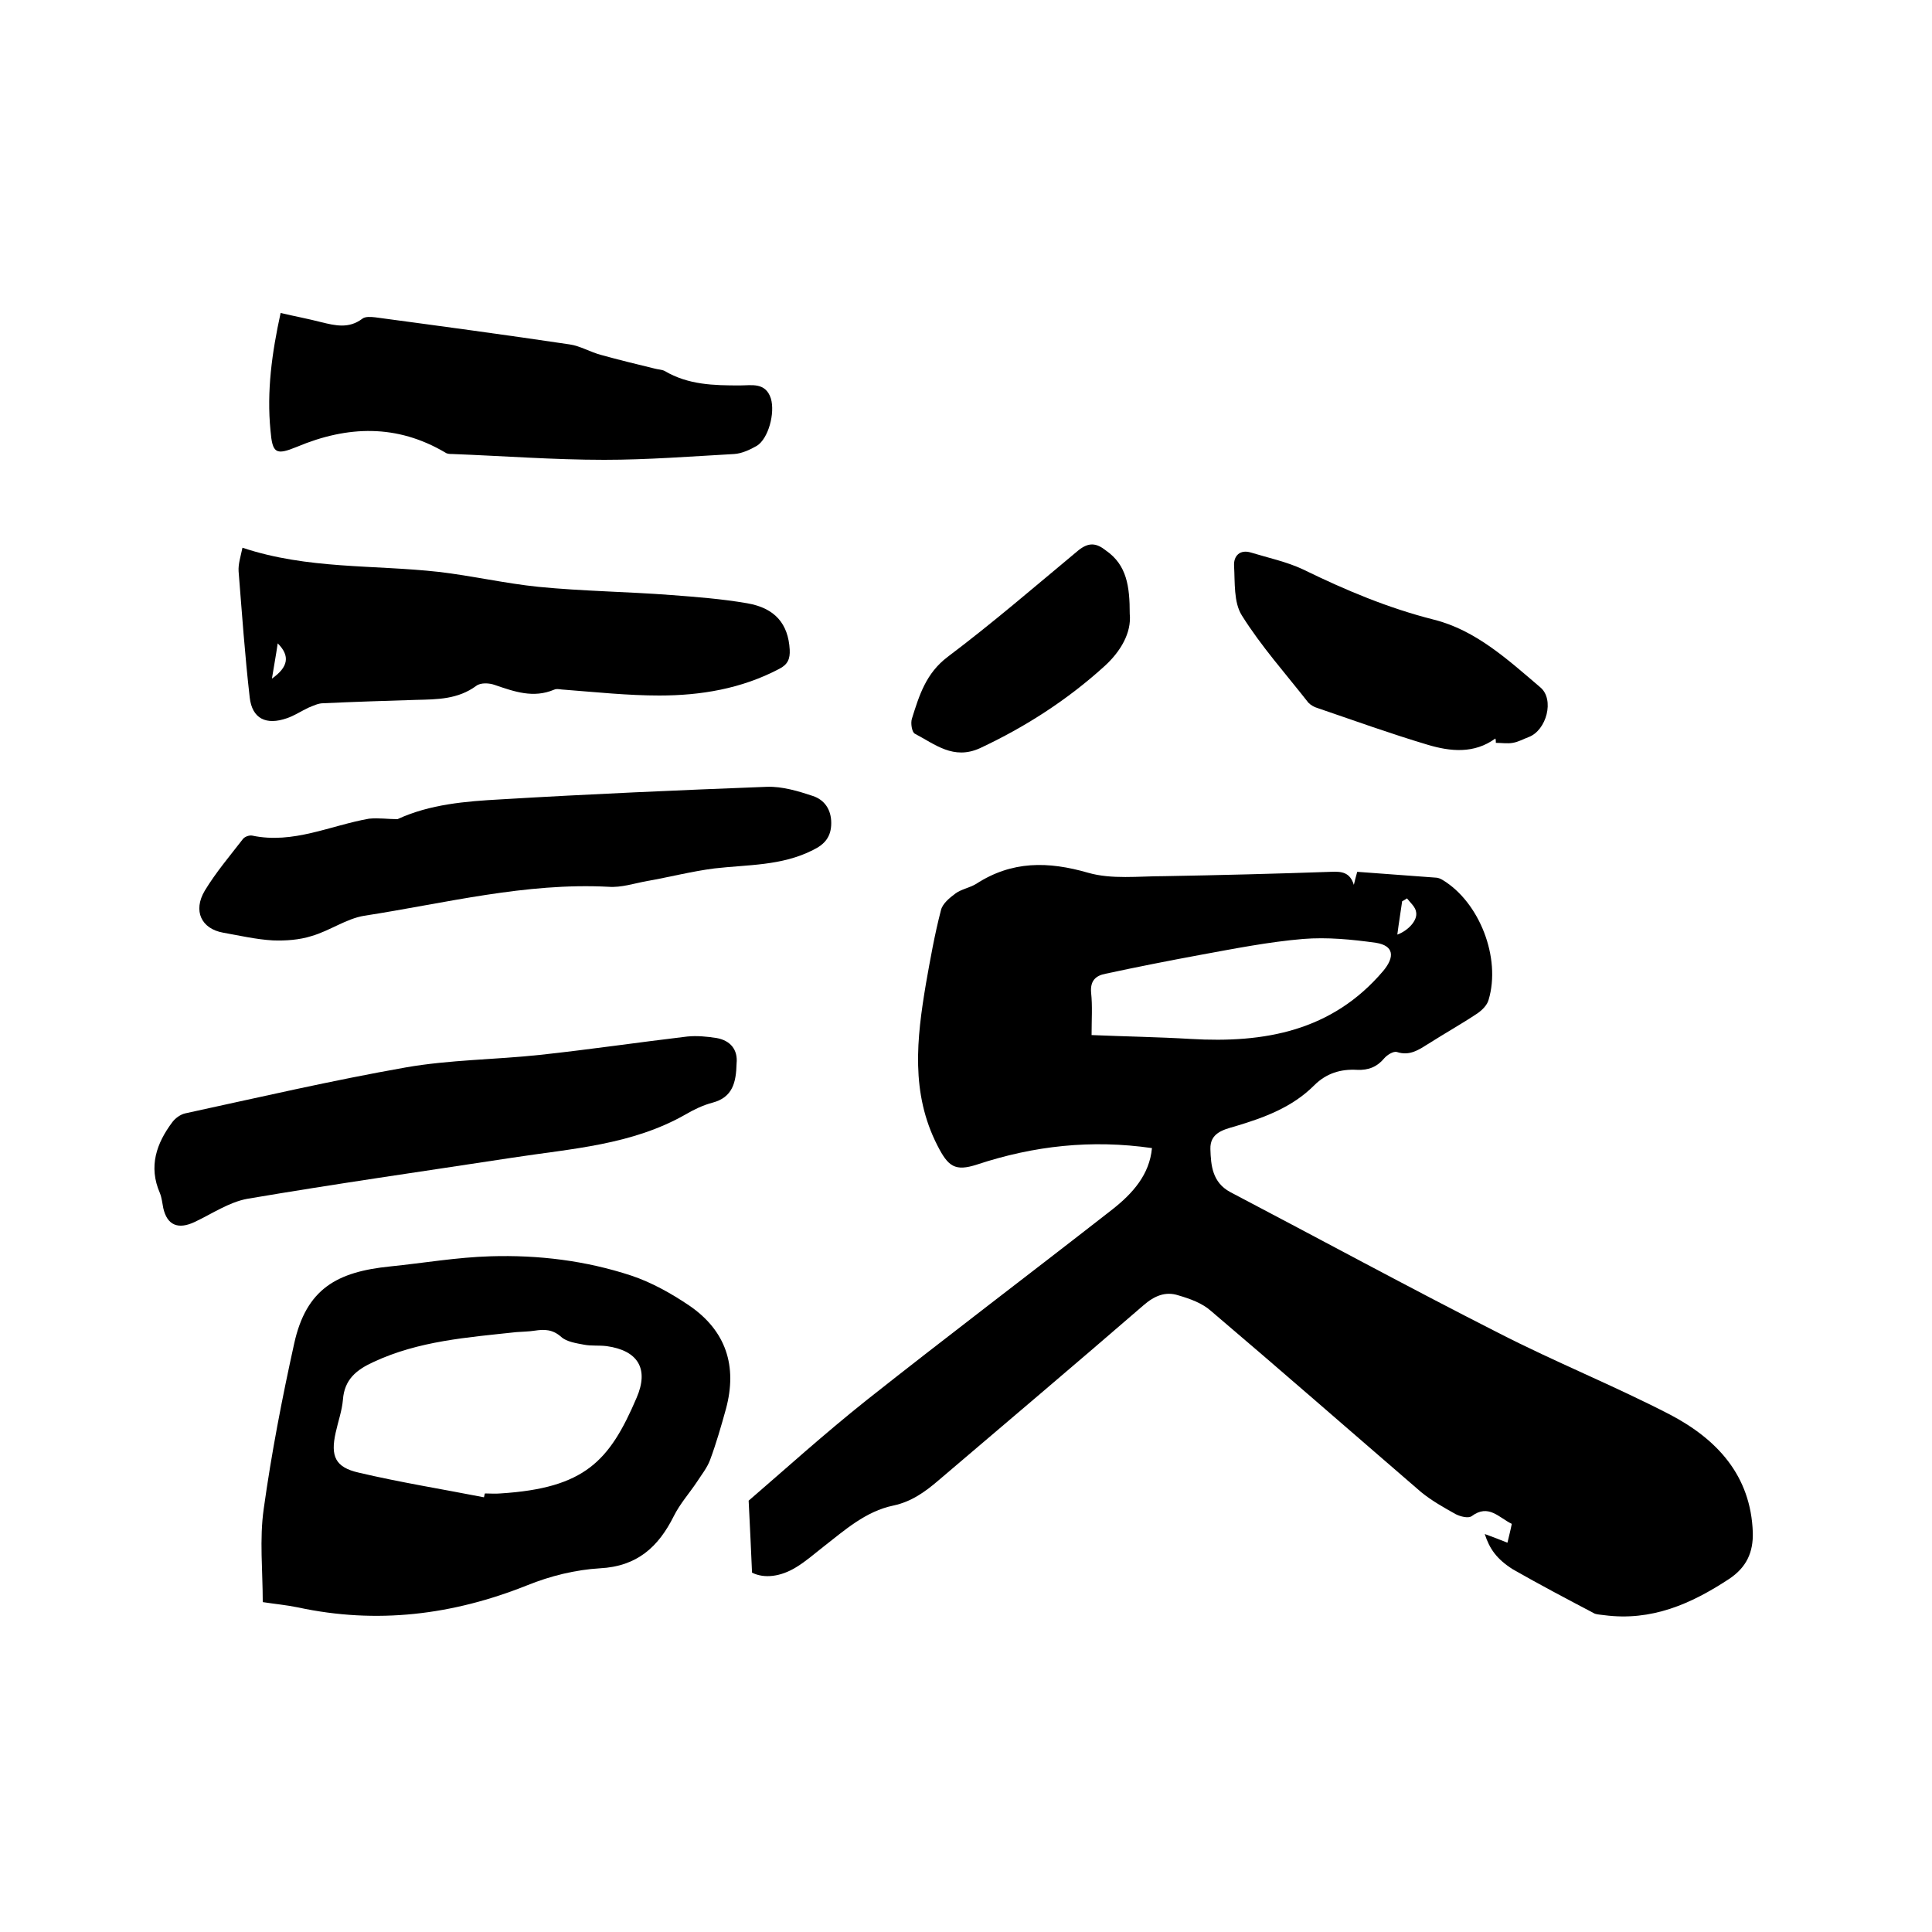 <svg enable-background="new 0 0 400 400" viewBox="0 0 400 400" xmlns="http://www.w3.org/2000/svg"><path d="m307.4 317.6c1.6.6 3 1.1 4.7 1.8.3-1.3.6-2.4.9-3.9-2.7-1.3-4.8-4.2-8.3-1.6-.7.5-2.3.1-3.3-.4-2.5-1.4-5-2.8-7.2-4.6-14.5-12.5-28.9-25.1-43.5-37.5-1.8-1.6-4.3-2.5-6.7-3.2-2.7-.9-5 .1-7.2 2-14.1 12.2-28.3 24.2-42.5 36.3-2.8 2.4-5.6 4.4-9.3 5.2-5.8 1.2-10.1 5.1-14.6 8.6-1.8 1.4-3.6 3-5.6 4.2-3.1 1.9-6.5 2.4-9.1 1.1-.2-4.7-.4-8.9-.7-14.9 7.2-6.2 15.6-13.8 24.4-20.8 16.8-13.3 34-26.3 50.9-39.5 4.2-3.3 7.7-7.2 8.2-12.7-12.5-1.8-24.4-.5-36.2 3.4-4.6 1.5-6 .4-8.2-3.9-5.6-10.9-4.3-22.2-2.4-33.5.9-5.1 1.8-10.2 3.1-15.2.3-1.4 1.8-2.6 3-3.5s3-1.2 4.3-2c7.4-4.8 14.9-4.7 23.2-2.3 4.9 1.4 10.4.7 15.7.7 11.5-.2 23.1-.5 34.6-.9 2.2-.1 3.9.1 4.7 2.7.2-.8.4-1.7.7-2.7 5.5.4 10.9.8 16.2 1.2.5 0 1 .2 1.5.5 7.6 4.6 12.1 16.1 9.5 24.8-.3 1.1-1.3 2.1-2.3 2.8-3.3 2.2-6.7 4.1-10 6.2-2.1 1.3-4 2.7-6.7 1.8-.7-.2-2 .6-2.6 1.3-1.5 1.8-3.3 2.5-5.6 2.4-3.4-.2-6.4.7-8.9 3.2-4.6 4.6-10.4 6.7-16.4 8.5-2.5.7-5.2 1.4-5.1 4.7.1 3.4.4 6.9 4.1 8.9 18.5 9.7 36.9 19.7 55.6 29.2 11.7 6 23.9 10.9 35.5 16.9 9.7 5.1 16.7 12.6 17.1 24.4.1 4.1-1.3 7.2-4.9 9.6-7.9 5.2-16.1 8.8-25.9 7.5-.6-.1-1.3-.1-1.9-.3-5.7-3-11.4-6-17-9.2-3.3-2.1-4.8-4.2-5.8-7.3zm-81.4-103.3c7.1.3 13.8.4 20.5.8 15.3.9 29.3-1.6 39.9-14.1 2.4-2.9 2.2-5.2-1.5-5.8-5-.7-10.1-1.2-15.1-.8-7.1.6-14.2 2-21.3 3.3-6.5 1.2-13.1 2.5-19.6 3.9-2.1.4-3.2 1.5-3 3.9.3 2.8.1 5.5.1 8.8zm65.3-28.3c-.3.2-.6.4-1 .6-.3 2.2-.7 4.5-1 6.9 2.2-.8 4.2-2.9 3.9-4.6-.1-1.1-1.2-2-1.9-2.9z"/><path d="m54.4 331.7c0-6.5-.7-13 .2-19.3 1.6-11.5 3.8-22.9 6.3-34.2 2.5-11.4 8.9-14.9 19.9-16 6.9-.7 13.8-1.9 20.8-2.1 9.9-.3 19.7.9 29.1 4 4.2 1.4 8.3 3.7 12 6.2 7.6 5.2 10 12.5 7.6 21.4-1 3.6-2 7.1-3.3 10.6-.6 1.6-1.8 3.1-2.7 4.5-1.6 2.4-3.5 4.5-4.8 7.1-3.2 6.4-7.6 10.4-15.3 10.8-5.1.3-10.3 1.6-15 3.5-15.5 6.2-31.2 8.1-47.5 4.6-2.4-.5-4.7-.7-7.3-1.1zm45.8-21.7c.1-.3.1-.6.2-.8 1.1 0 2.1.1 3.2 0 17.5-1.1 22.6-6.7 28.2-19.8 2.6-6 .3-9.8-6.2-10.7-1.6-.2-3.2 0-4.7-.3-1.6-.3-3.6-.6-4.7-1.6-1.8-1.6-3.5-1.6-5.5-1.3-1.3.2-2.5.2-3.8.3-10.1 1.1-20.2 1.8-29.6 6.2-3.5 1.6-6 3.6-6.3 7.8-.2 2.3-1 4.5-1.5 6.8-1.1 4.9-.1 7.2 4.8 8.3 8.5 2 17.2 3.4 25.9 5.1z"/><path d="m50.2 113.4c13.5 4.5 27.2 3.5 40.6 5 6.9.8 13.8 2.4 20.7 3.1 9.1.9 18.4 1 27.5 1.7 5.3.4 10.5.8 15.7 1.7 5.8 1 8.5 4.3 8.8 9.6.1 1.9-.4 3.1-2.2 4-7.8 4.1-16.2 5.5-24.8 5.5-6.5 0-13.1-.7-19.6-1.2-.7 0-1.6-.3-2.2 0-4.3 1.8-8.2.4-12.3-1-1.1-.4-2.9-.5-3.8.2-3.8 2.8-8.1 2.8-12.4 2.9-6.4.2-12.9.4-19.3.7-1 0-2 .5-3 .9-1.5.7-3 1.7-4.5 2.2-4.3 1.5-7.2.1-7.7-4.3-1-8.7-1.6-17.4-2.3-26.1-.1-1.5.4-3 .8-4.9zm7.3 19.8c-.4 2.7-.8 4.8-1.2 7.3 3.4-2.4 3.8-4.7 1.2-7.3z"/><path d="m152.5 220.2c-.1 3.9-.8 7-5 8.1-1.9.5-3.8 1.4-5.5 2.4-11.2 6.4-23.7 7.1-36 9-18.3 2.8-36.6 5.4-54.8 8.5-3.8.7-7.3 3.1-10.9 4.8-3.4 1.6-5.7.7-6.5-2.9-.2-1-.3-2.1-.7-3.1-2.4-5.5-.7-10.3 2.6-14.7.6-.8 1.7-1.6 2.7-1.8 15.2-3.3 30.3-6.8 45.6-9.5 9.1-1.6 18.5-1.6 27.8-2.6 10.2-1.1 20.4-2.6 30.5-3.8 2-.2 4 0 6 .3 2.9.5 4.5 2.4 4.2 5.3z"/><path d="m82.3 169.6c6.7-3.1 14.1-3.7 21.4-4.1 18.4-1.1 36.7-1.9 55.1-2.6 3.2-.1 6.5.9 9.5 1.9 2.4.8 3.8 2.8 3.8 5.6s-1.3 4.4-3.8 5.6c-6.5 3.3-13.5 3-20.4 3.8-4.7.6-9.3 1.8-13.9 2.6-2.7.5-5.4 1.4-8 1.2-17.2-.9-33.8 3.4-50.6 6-3.7.6-7.1 3.1-10.9 4.2-2.5.8-5.4 1-8 .9-3.5-.2-6.9-1-10.3-1.6-4.5-.8-6.3-4.5-3.8-8.7 2.3-3.8 5.2-7.2 7.9-10.7.4-.5 1.3-.8 1.9-.7 8.5 1.8 16.2-2.1 24.2-3.5 2-.2 4 .1 5.9.1z"/><path d="m58.1 64.8c3 .7 5.7 1.2 8.4 1.9 2.9.7 5.7 1.4 8.5-.7.6-.5 1.8-.4 2.7-.3 13.4 1.8 26.8 3.6 40.2 5.6 2.2.3 4.3 1.6 6.6 2.2 3.6 1 7.3 1.9 11 2.8.7.2 1.5.2 2.1.5 4.9 2.9 10.2 3 15.6 3 2.4 0 5.3-.7 6.4 2.7.9 3-.5 8.3-2.9 9.8-1.4.8-3.1 1.6-4.7 1.7-9 .5-17.9 1.2-26.9 1.2-10.5 0-20.9-.8-31.4-1.2-.5 0-1.1 0-1.5-.3-10-5.9-20.2-5.6-30.7-1.2-4.4 1.8-5.1 1.4-5.5-3.4-.8-8.1.3-16.1 2.1-24.3z"/><path d="m309.6 152.9c-4.4 3.2-9.3 2.7-14 1.3-7.7-2.3-15.2-5-22.8-7.6-.7-.2-1.4-.6-1.9-1.1-4.7-6-9.8-11.7-13.8-18.1-1.7-2.7-1.4-6.8-1.6-10.3-.1-2 1.2-3.4 3.5-2.7 3.6 1.1 7.4 1.9 10.8 3.5 8.8 4.3 17.6 8 27.1 10.4 8.7 2.2 15.3 8.3 22 14 3 2.5 1.3 8.9-2.4 10.3-1.1.4-2.1 1-3.3 1.2-1.1.2-2.3 0-3.5 0 0-.3 0-.6-.1-.9z"/><path d="m233.9 127.1c.4 3.9-1.9 7.8-5.2 10.8-7.7 7-16.4 12.6-25.8 17-5.5 2.5-9.3-.8-13.5-3-.6-.3-.9-2.2-.6-3.1 1.5-4.8 2.9-9.4 7.4-12.8 9.3-7 18.1-14.6 27-22 2.2-1.8 3.8-1.6 5.8 0 4.3 3 4.9 7.4 4.9 13.1z"/></svg>